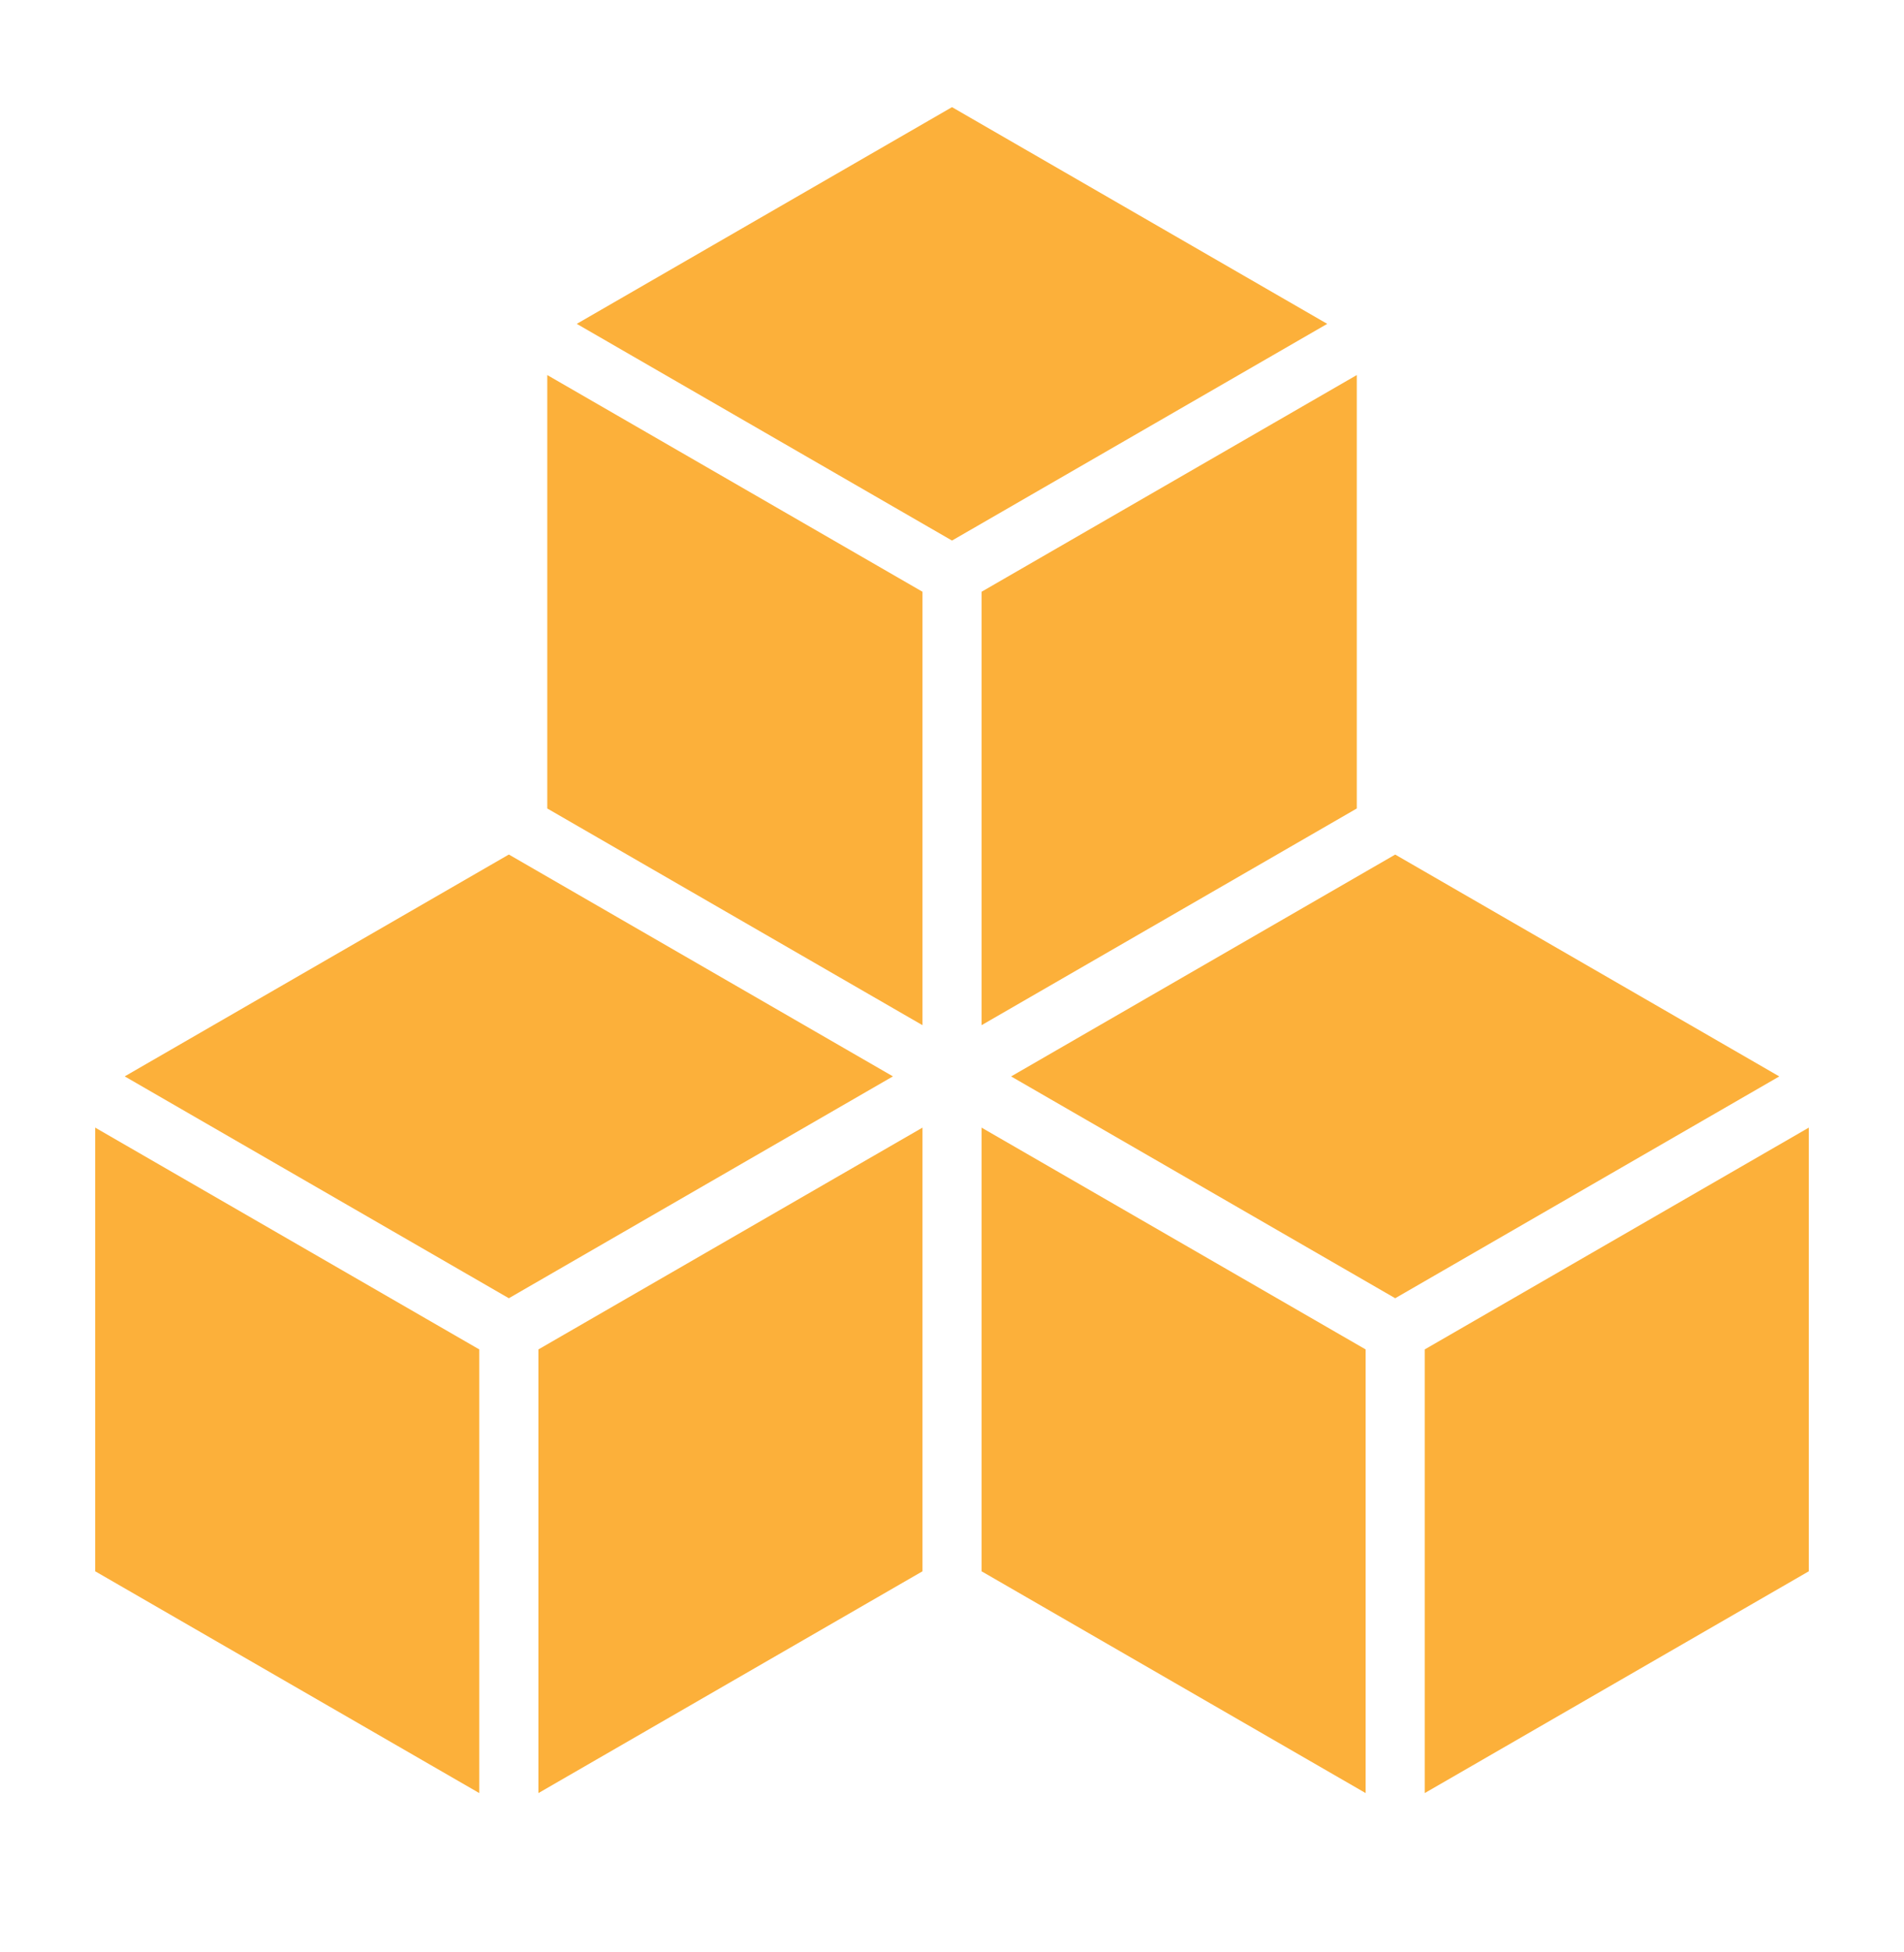 <?xml version="1.0" encoding="UTF-8"?>
<svg xmlns="http://www.w3.org/2000/svg" width="40" height="41" viewBox="0 0 40 41" fill="none">
  <path fill-rule="evenodd" clip-rule="evenodd" d="M38 23.68V32.997L29.931 37.655V28.338L38 23.68ZM20.621 32.997L28.69 37.655V28.338L20.621 23.68V32.997ZM2 32.997L10.069 37.655V28.338L2 23.68V32.997ZM20 2.25L12.117 6.801L20 11.352L27.883 6.801L20 2.25ZM11.311 37.655L19.38 32.997L19.38 23.68L11.311 28.338V37.655ZM10.69 17.945L18.759 22.604L10.69 27.263L2.62 22.604L10.69 17.945ZM20.621 21.529L20.621 12.427L28.504 7.876L28.504 16.978L20.621 21.529ZM19.38 12.427V21.529L11.497 16.978V7.876L19.38 12.427ZM29.311 17.946L21.242 22.605L29.311 27.263L37.38 22.605L29.311 17.946Z" fill="#FCB03A"></path>
</svg>
